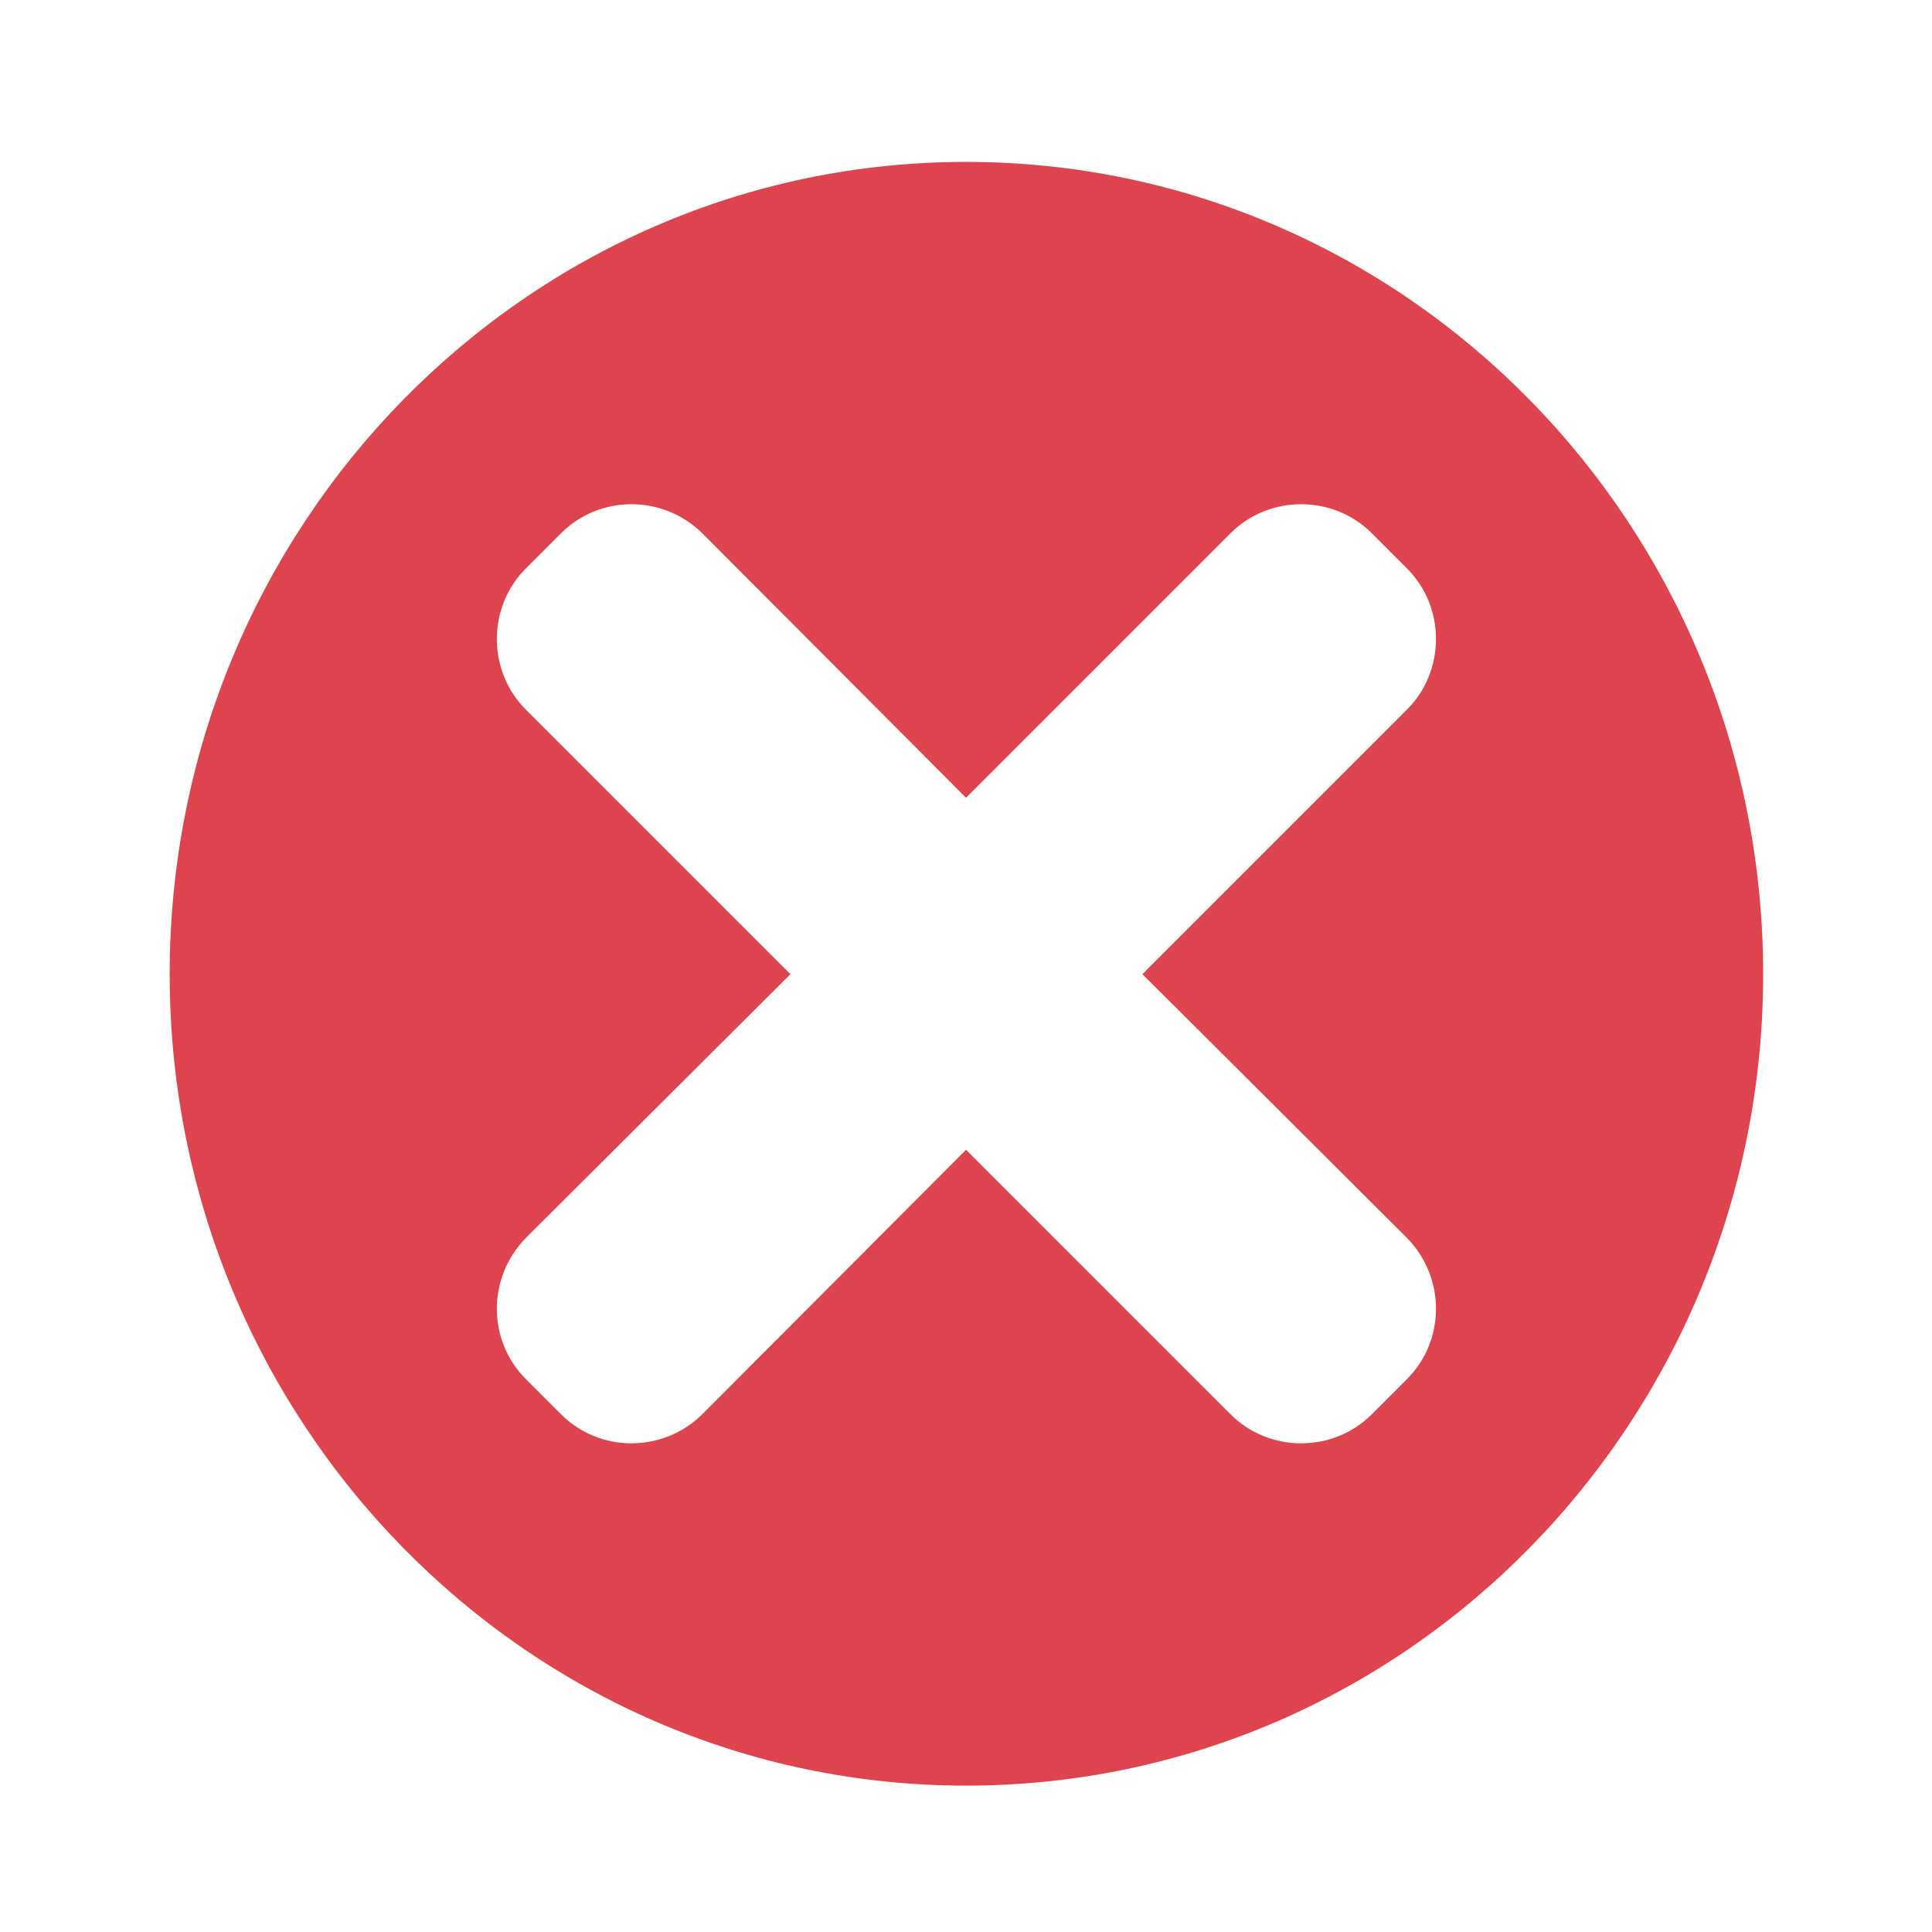 <?xml version="1.0" encoding="UTF-8" standalone="no"?>
<!-- Creator: CorelDRAW -->

<svg
   xmlns:dc="http://purl.org/dc/elements/1.1/"
   xmlns:cc="http://creativecommons.org/ns#"
   xmlns:rdf="http://www.w3.org/1999/02/22-rdf-syntax-ns#"
   xmlns:svg="http://www.w3.org/2000/svg"
   xmlns="http://www.w3.org/2000/svg"
   xmlns:sodipodi="http://sodipodi.sourceforge.net/DTD/sodipodi-0.dtd"
   xmlns:inkscape="http://www.inkscape.org/namespaces/inkscape"
   xml:space="preserve"
   width="23px"
   height="23px"
   version="1.0"
   shape-rendering="geometricPrecision"
   text-rendering="geometricPrecision"
   image-rendering="optimizeQuality"
   fill-rule="evenodd"
   clip-rule="evenodd"
   viewBox="0 0 230 230"
   id="svg6"
   sodipodi:docname="icon_msg_erro.svg"
   inkscape:version="0.92.2 5c3e80d, 2017-08-06"><defs
     id="defs10" /><sodipodi:namedview
     pagecolor="#ffffff"
     bordercolor="#666666"
     borderopacity="1"
     objecttolerance="10"
     gridtolerance="10"
     guidetolerance="10"
     inkscape:pageopacity="0"
     inkscape:pageshadow="2"
     inkscape:window-width="1160"
     inkscape:window-height="740"
     id="namedview8"
     showgrid="false"
     inkscape:zoom="10.26087"
     inkscape:cx="11.5"
     inkscape:cy="11.5"
     inkscape:window-x="0"
     inkscape:window-y="0"
     inkscape:window-maximized="0"
     inkscape:current-layer="svg6" /><g
     id="Camada_x0020_1"
     transform="translate(-115,0.975)"><path
       d="m 230,18.3 c 52.4,0 94.9,43.3 94.9,96.7 0,53.3 -42.5,96.6 -94.9,96.6 -52.3,0 -94.8,-43.3 -94.8,-96.6 0,-53.4 42.5,-96.7 94.8,-96.7 z m 21,96.7 31.5,-31.5 c 4.6,-4.6 4.6,-12.2 0,-16.8 l -4.2,-4.2 c -4.6,-4.6 -12.2,-4.6 -16.8,0 L 230,94 198.6,62.5 c -4.7,-4.6 -12.2,-4.6 -16.8,0 l -4.2,4.2 c -4.6,4.6 -4.6,12.2 0,16.8 l 31.5,31.5 -31.5,31.4 c -4.6,4.7 -4.6,12.2 0,16.8 l 4.2,4.2 c 4.6,4.6 12.1,4.6 16.8,0 l 31.4,-31.5 31.5,31.5 c 4.6,4.6 12.2,4.6 16.8,0 l 4.2,-4.2 c 4.6,-4.6 4.6,-12.1 0,-16.8 z"
       id="path3"
       inkscape:connector-curvature="0"
       style="fill:#de444e" /></g></svg>
